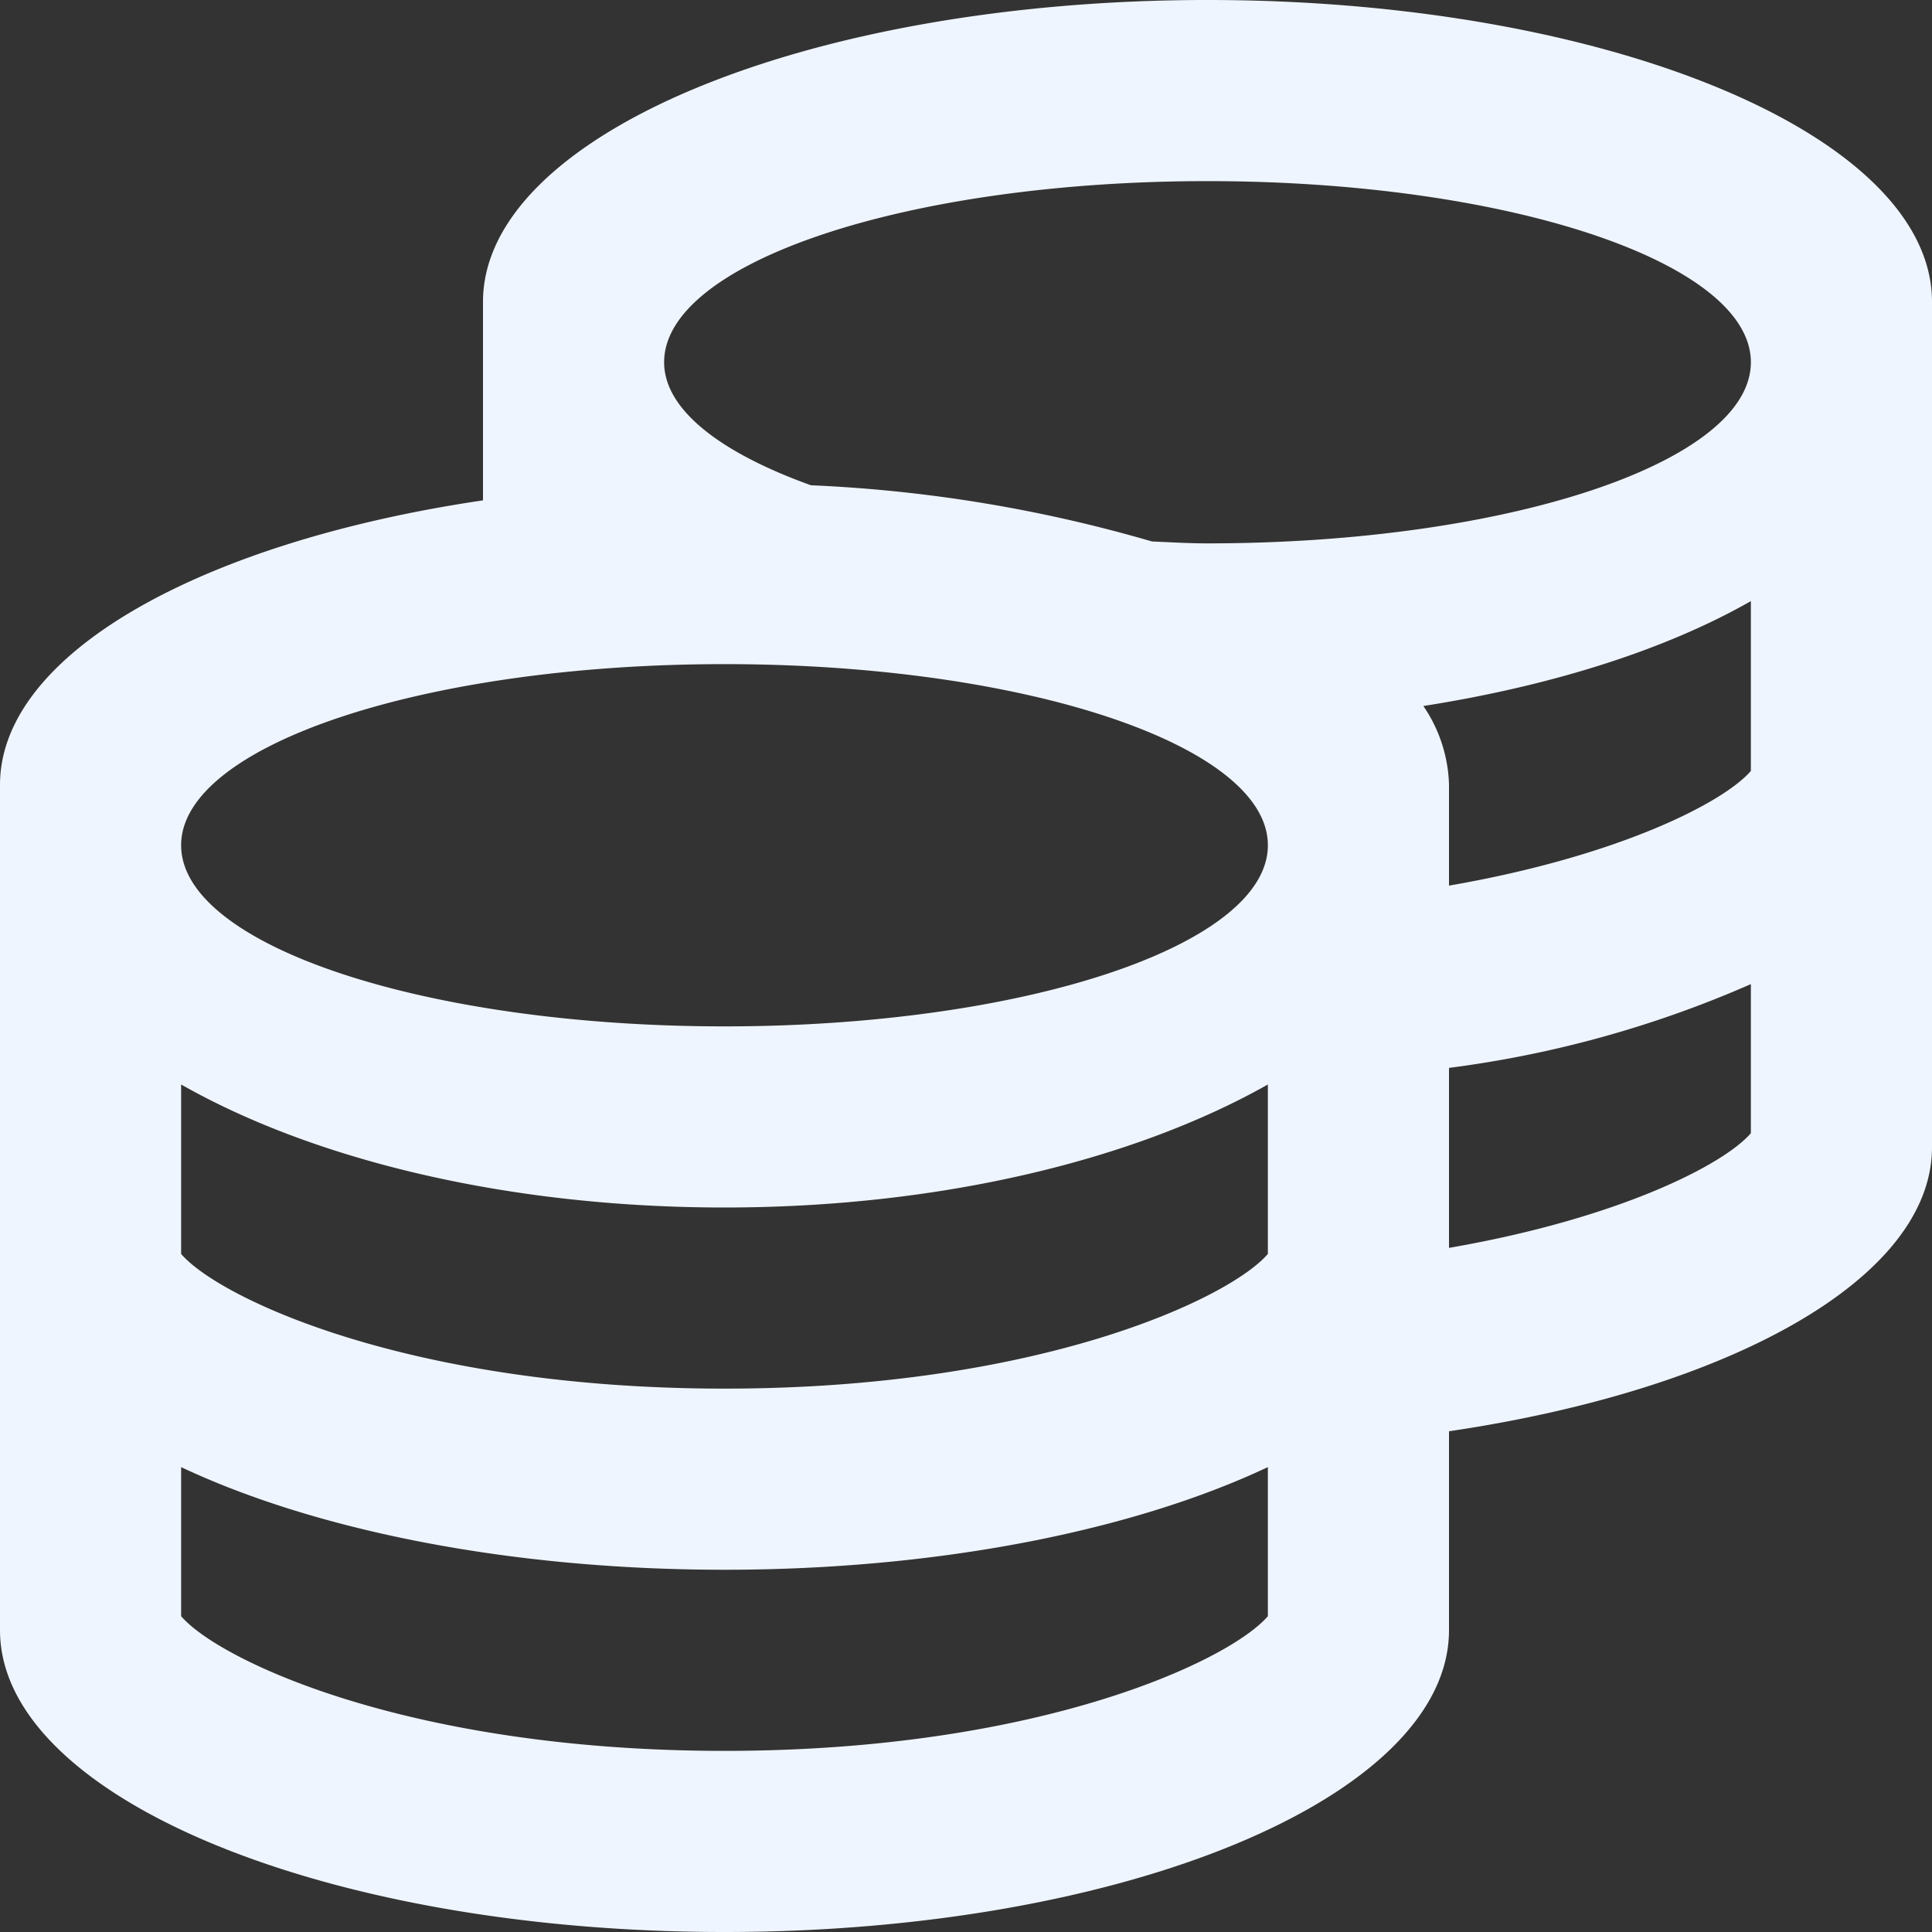 <svg xmlns="http://www.w3.org/2000/svg" width="128" height="128" viewBox="0 0 128 128"><rect x="0" y="0" width="128" height="128" fill="#333333" stroke="none"/><path id="_i_class_far_fa-chevron-right_i_" data-name="&lt;i class=&quot;far fa-chevron-right&quot;&gt;&lt;/i&gt;" d="M80-112c-26.5,0-48,8.95-48,20v13.15C13.375-76.1,0-68.7,0-60V-4C0,7.05,21.5,16,48,16S96,7.05,96-4V-17.175C114.625-19.925,128-27.3,128-36V-92C128-103.05,106.5-112,80-112ZM84-4.925C81.5-2,68.9,4,48,4S14.5-2,12-4.925V-14.8C20.8-10.65,33.65-8,48-8s27.2-2.65,36-6.8Zm0-24C81.5-26,68.9-20,48-20s-33.5-6-36-8.925V-40.15c8.8,5,21.65,8.15,36,8.15s27.2-3.175,36-8.15ZM48-44c-19.875,0-36-5.375-36-12S28.125-68,48-68s36,5.375,36,12S67.875-44,48-44Zm68,7.075c-1.775,2.075-8.725,5.65-20,7.6V-41.25a72.766,72.766,0,0,0,20-5.55Zm0-24c-1.775,2.075-8.725,5.65-20,7.6V-60a9.677,9.677,0,0,0-1.7-5.225c8.45-1.325,16-3.7,21.7-6.95ZM80-76c-1.25,0-2.45-.075-3.675-.125a95.2,95.2,0,0,0-22.6-3.725C47.75-82,44-84.85,44-88c0-6.625,16.125-12,36-12s36,5.375,36,12S99.875-76,80-76Z" transform="translate(0 112)" fill="#eff5ff"></path></svg>
